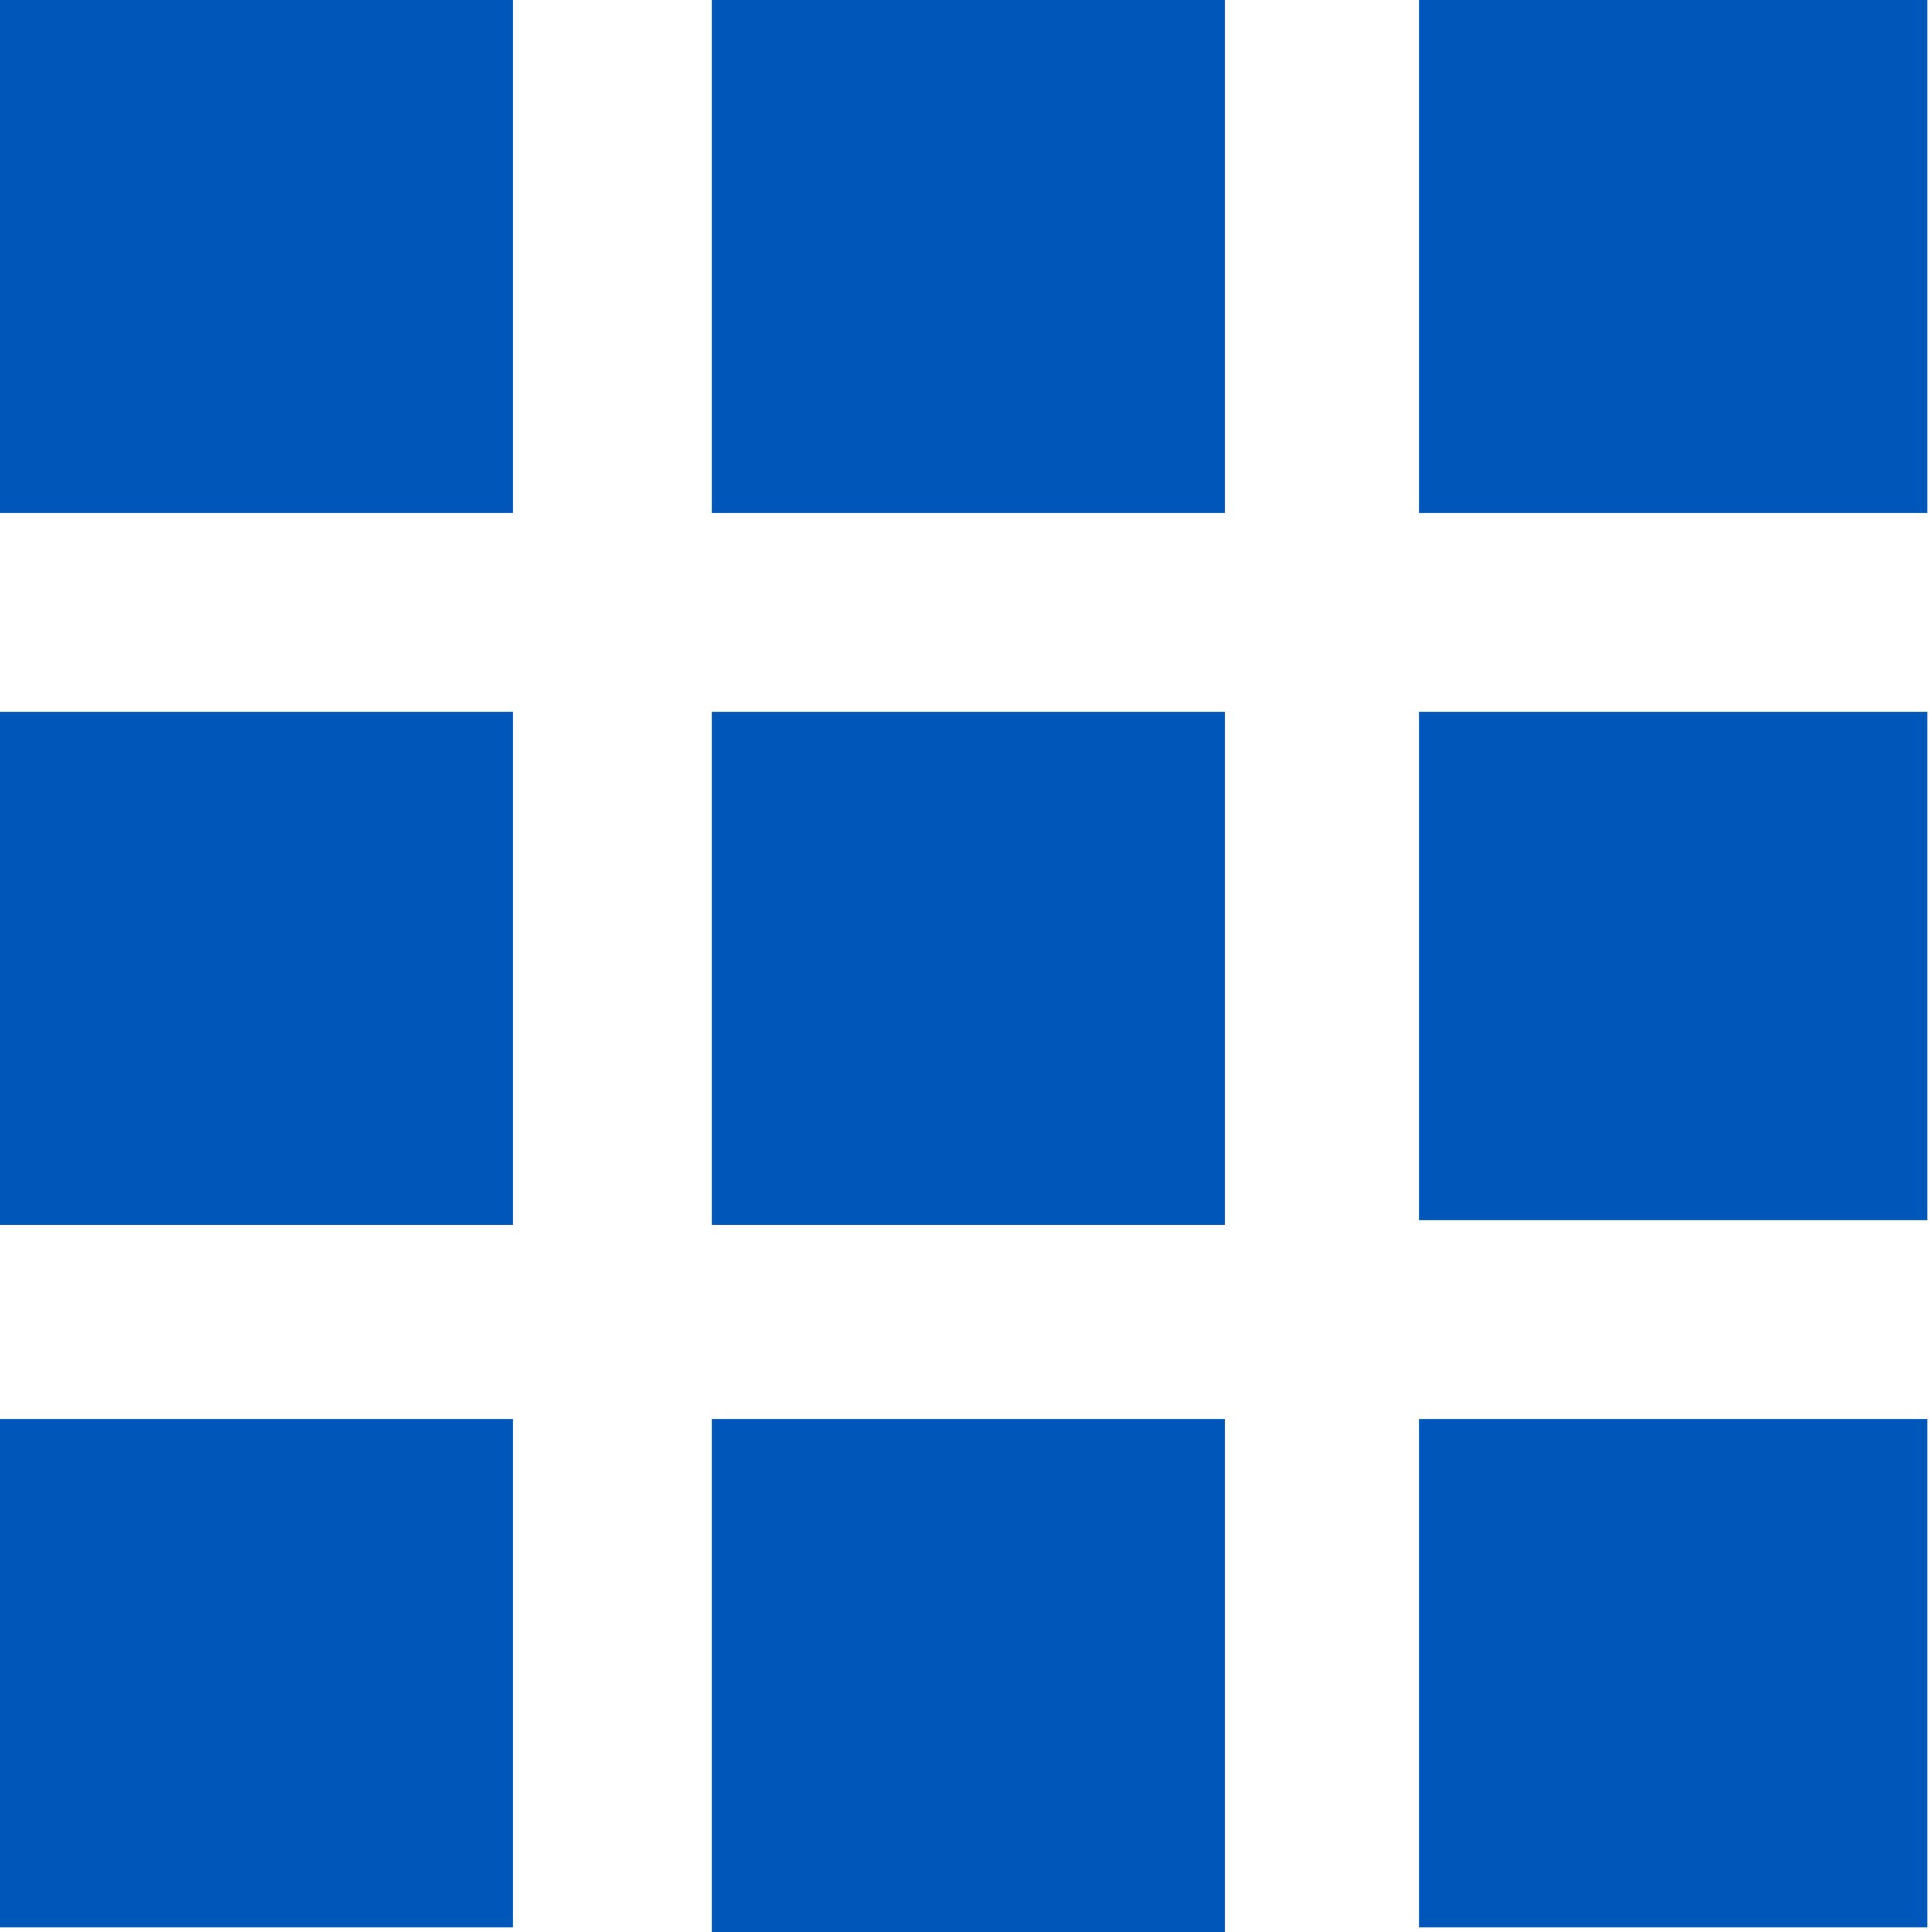 <?xml version="1.0" encoding="utf-8"?>
<!-- Generator: Adobe Illustrator 24.3.0, SVG Export Plug-In . SVG Version: 6.00 Build 0)  -->
<svg version="1.1" id="レイヤー_1" xmlns="http://www.w3.org/2000/svg" xmlns:xlink="http://www.w3.org/1999/xlink" x="0px"
	 y="0px" viewBox="0 0 41.8 41.8" style="enable-background:new 0 0 41.8 41.8;" xml:space="preserve">
<style type="text/css">
	.st0{fill:#0056B9;}
</style>
<g>
	<rect class="st0" width="11.1" height="11.1"/>
	<rect x="15.4" class="st0" width="11.1" height="11.1"/>
	<rect x="30.7" class="st0" width="11" height="11.1"/>
	<rect y="15.4" class="st0" width="11.1" height="11.1"/>
	<rect x="15.4" y="15.4" class="st0" width="11.1" height="11.1"/>
	<rect x="30.7" y="15.4" class="st0" width="11" height="11"/>
	<rect y="30.7" class="st0" width="11.1" height="11"/>
	<rect x="15.4" y="30.7" class="st0" width="11.1" height="11.1"/>
	<rect x="30.7" y="30.7" class="st0" width="11" height="11"/>
</g>
</svg>
